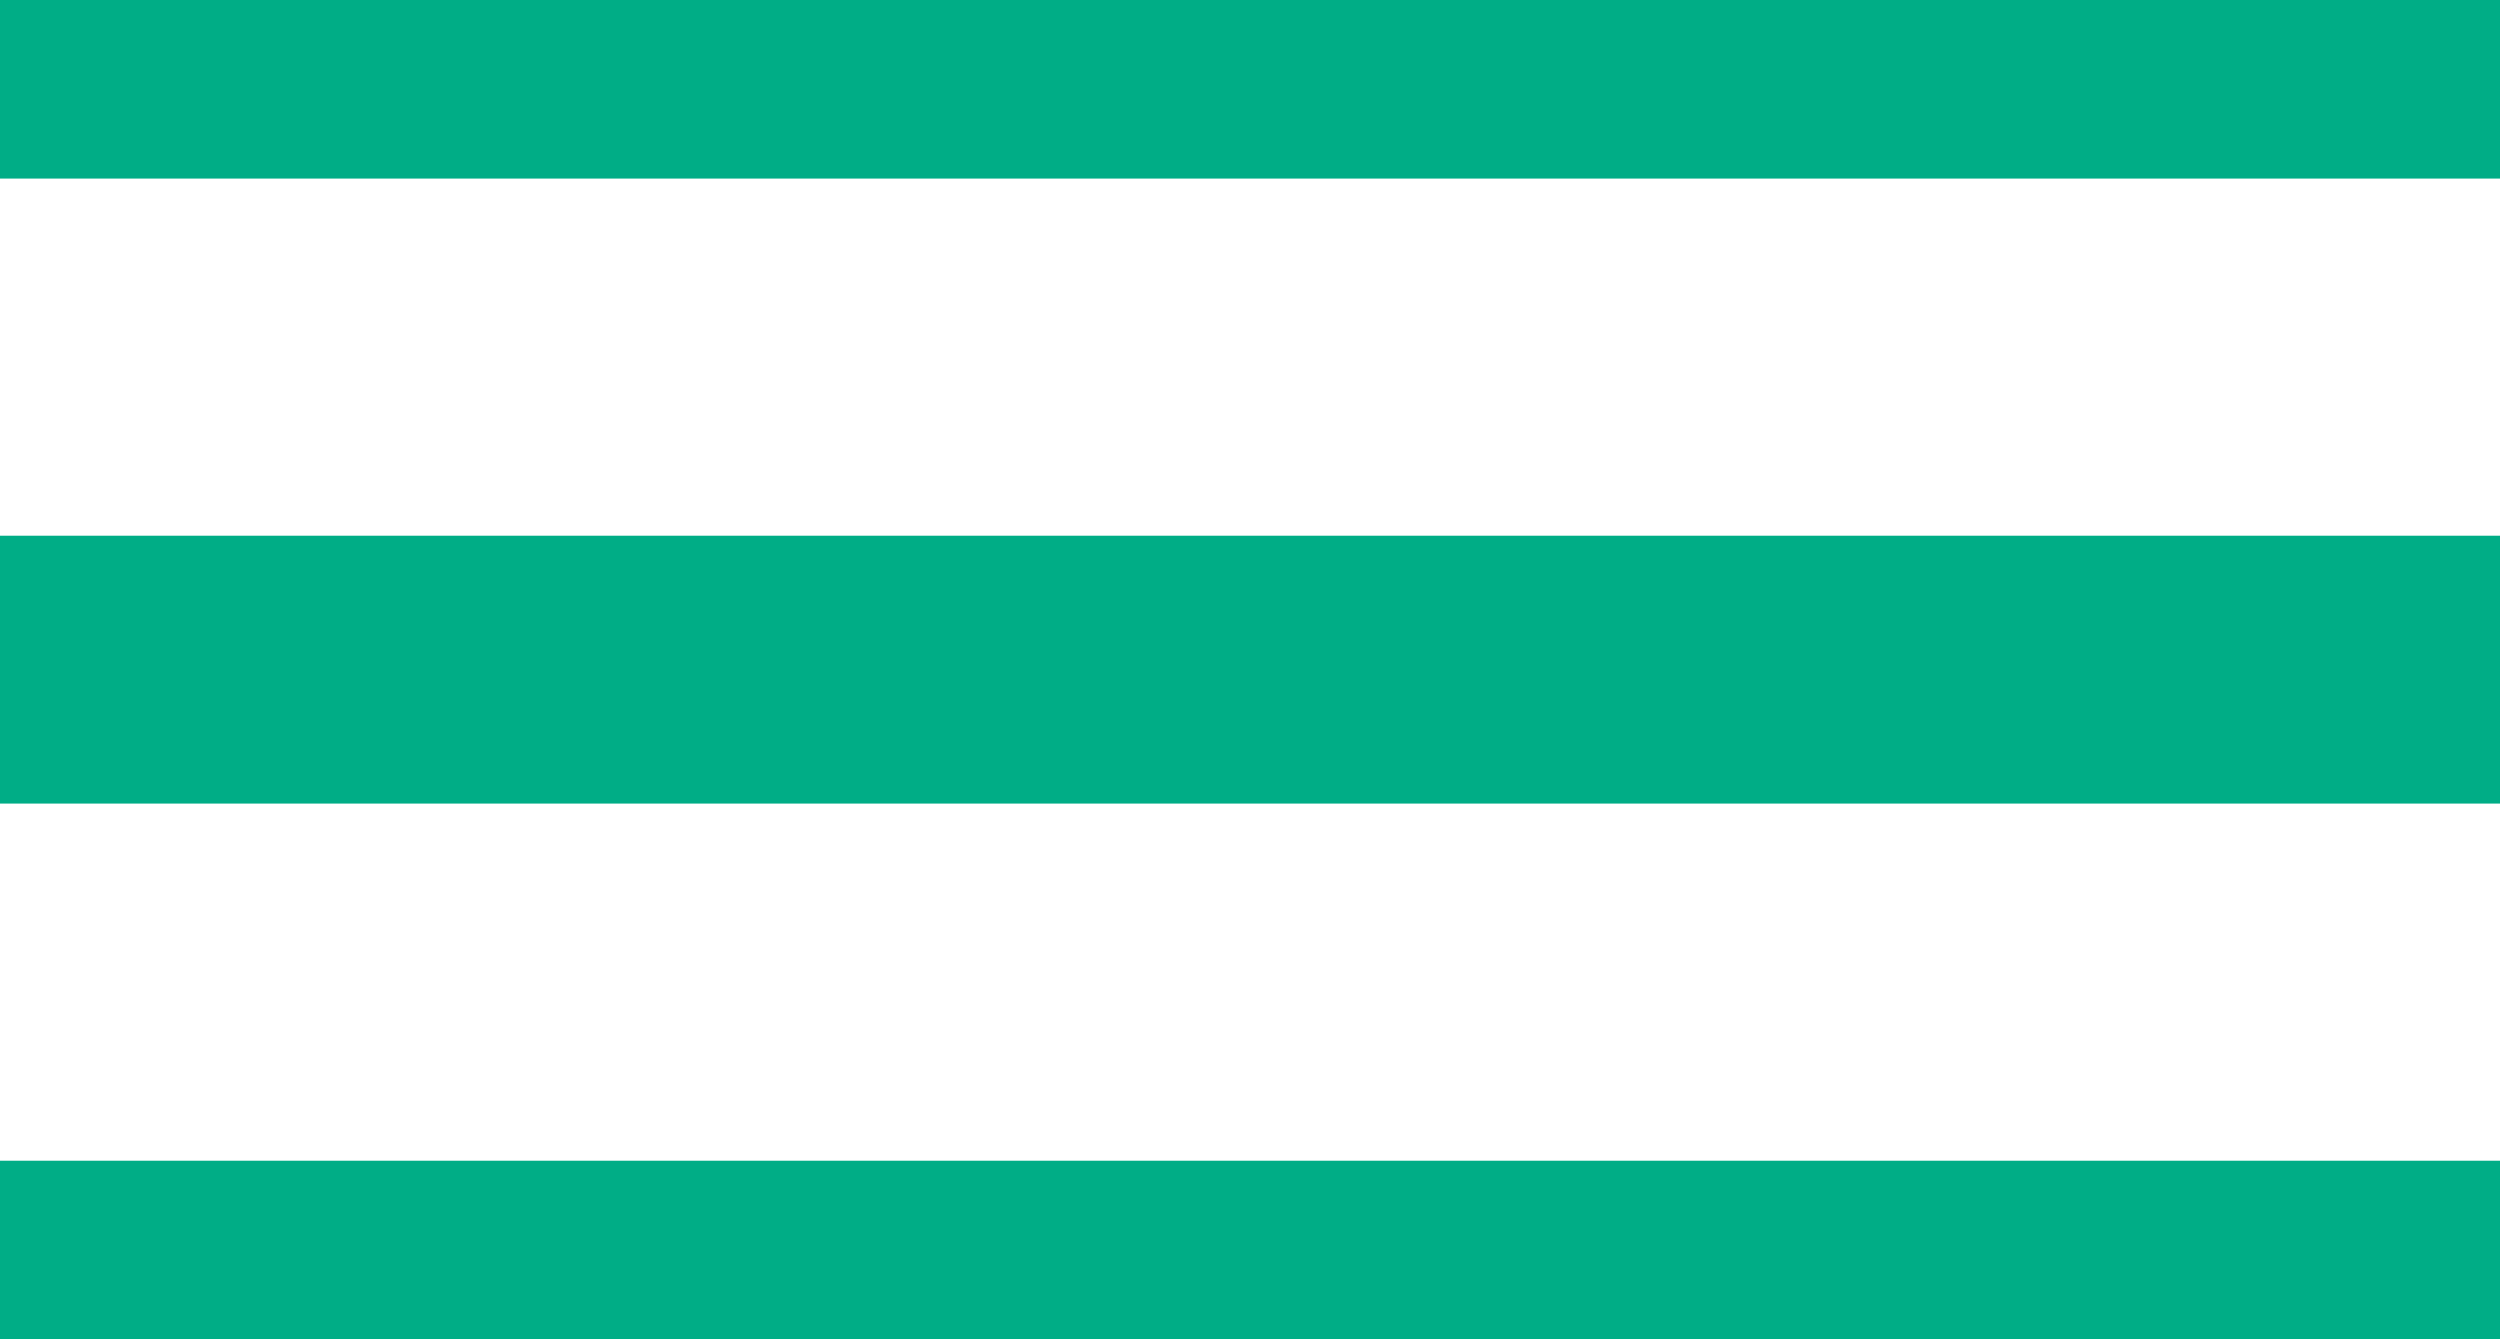 <svg xmlns="http://www.w3.org/2000/svg" width="28" height="15" viewBox="0 0 28 15">
    <g fill="none" fill-rule="evenodd" stroke="#00AD86" stroke-linecap="square" stroke-width="3">
        <path d="M0 .5h28M0 7.5h28M0 14.5h28"/>
    </g>
</svg>
